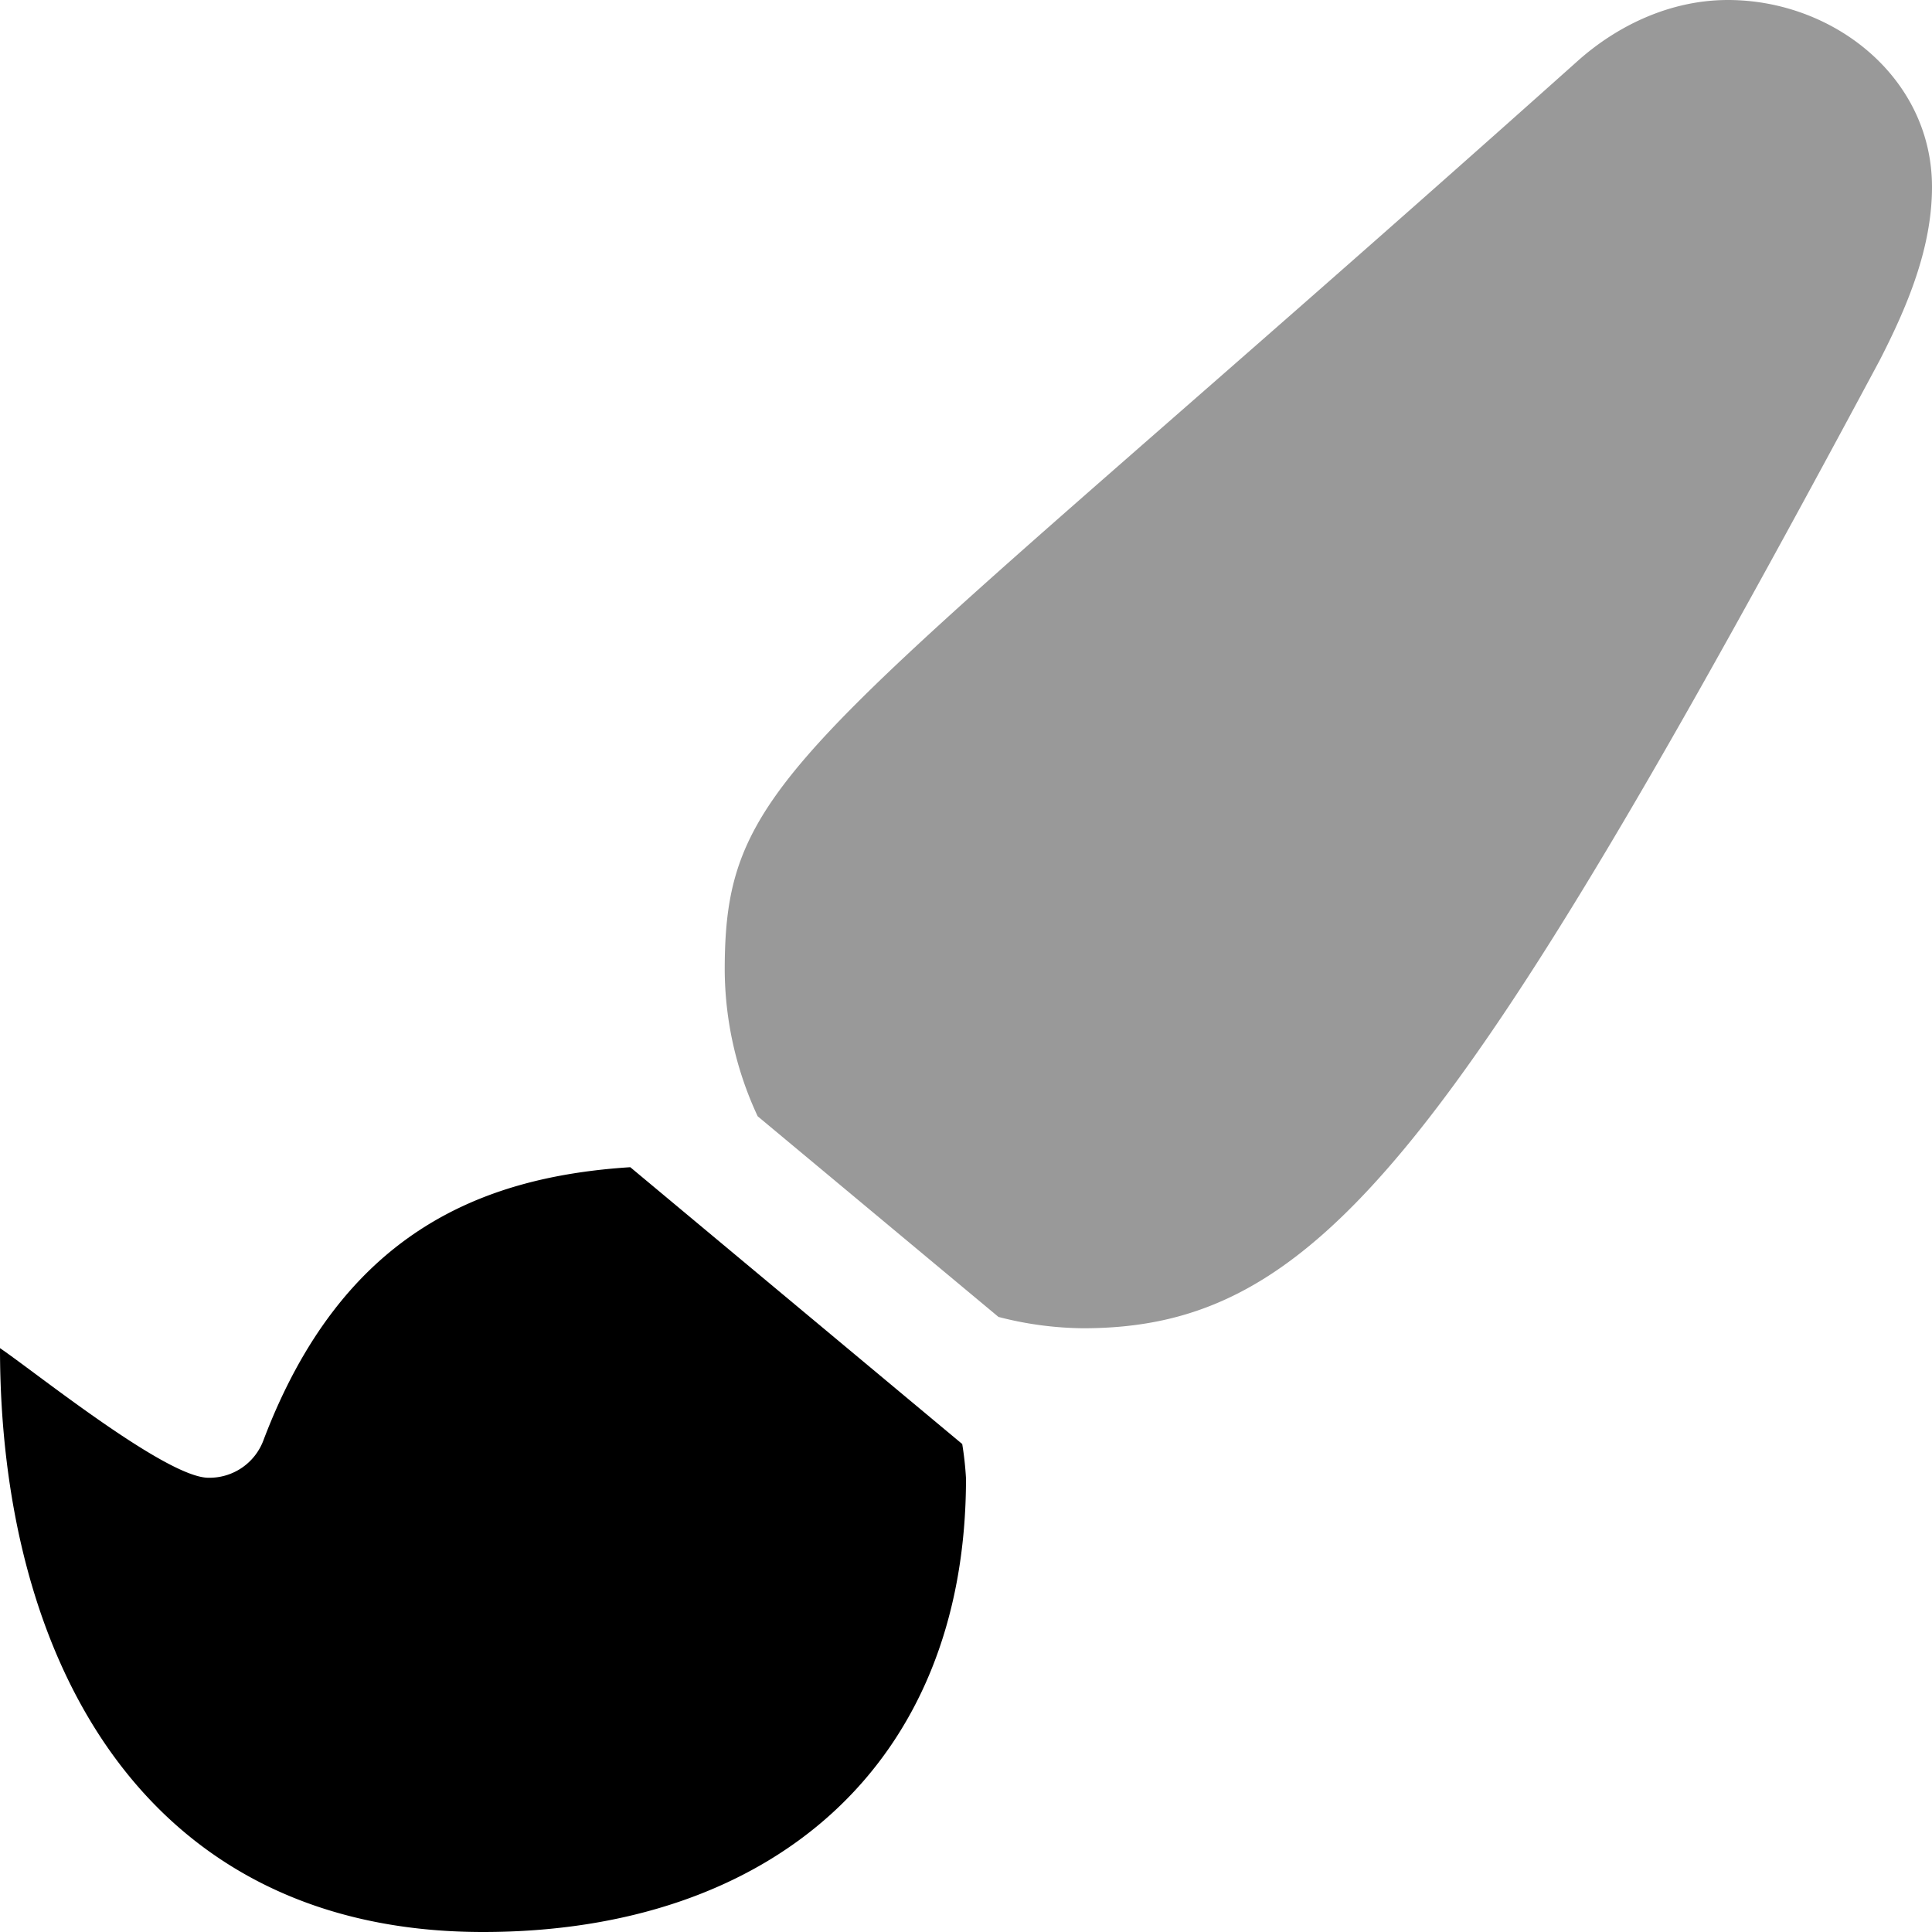 <svg xmlns="http://www.w3.org/2000/svg" viewBox="0 0 512 512"><defs><style>.fa-secondary{opacity:.4}</style></defs>
<!--
Font Awesome Pro 5.15.0 by @fontawesome - https://fontawesome.com
License - https://fontawesome.com/license (Commercial License)
-->
<path d="M512 49.55c0 16.14-6.52 31.64-13.9 46C385.06 306.53 349.06 352 287 352a92 92 0 0 1-22.39-3l-63.82-53.18a92.58 92.58 0 0 1-8.73-38.7c0-53.75 21.27-58 225.68-240.64C428.53 6.71 442.74 0 457.9 0 486 0 512 20.64 512 49.55z" class="fa-secondary"/>
<path d="M255 382.68a86.64 86.64 0 0 1 1 9.13C256 468.23 203.87 512 128 512 37.94 512 0 439.62 0 357.27c9.79 6.68 44.14 34.35 55.25 34.35a15.26 15.26 0 0 0 14.59-10c20.66-54.44 57.07-69.72 97.19-72.3z" class="fa-primary"/></svg>